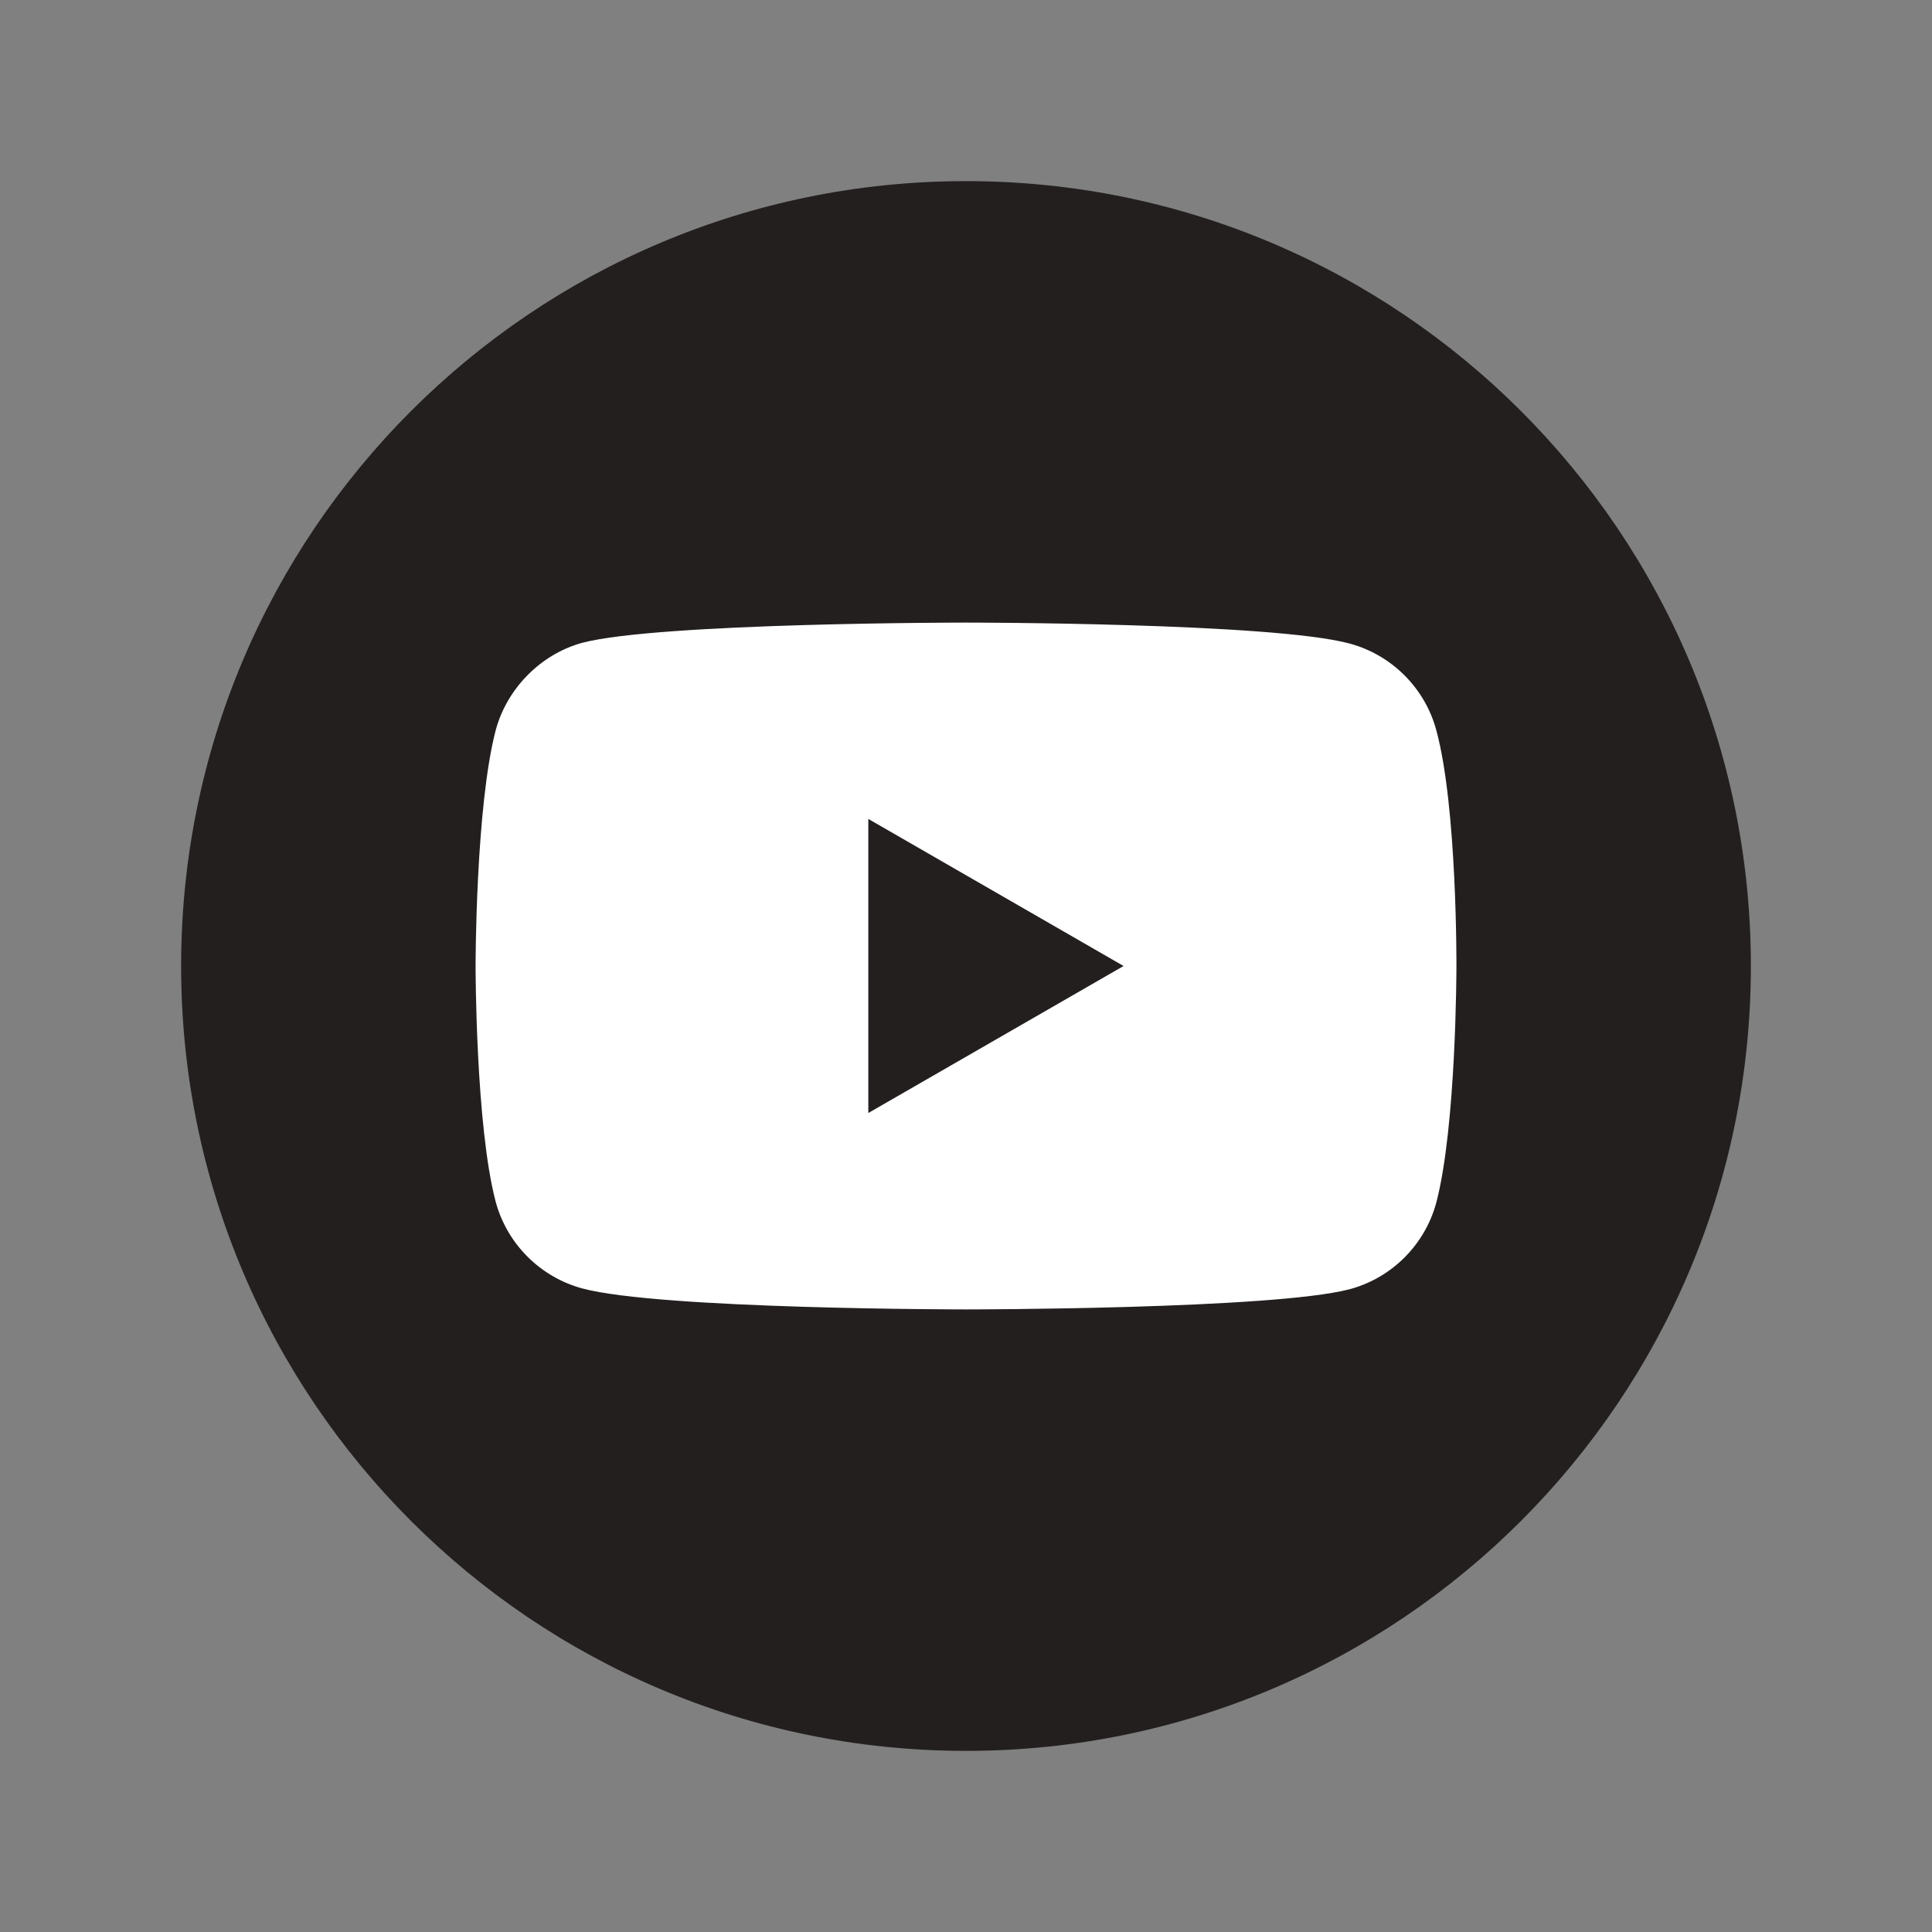 <svg width="32" height="32" viewBox="0 0 32 32" fill="none" xmlns="http://www.w3.org/2000/svg">
<rect x="0" y="0" width="32" height="32" fill="#808080" stroke="none"/>
<path d="M6.473 9.913H25.569V22.011H6.473V9.913Z" fill="white"/>
<path d="M14.382 18.435L18.61 16L14.382 13.564V18.435Z" fill="#231F1F"/>
<path d="M16 3C8.821 3 3 8.821 3 16C3 23.179 8.821 29 16 29C23.179 29 29 23.179 29 16C29 8.821 23.179 3 16 3ZM24.123 16.013C24.123 16.013 24.123 18.65 23.789 19.921C23.601 20.617 23.052 21.166 22.357 21.353C21.085 21.688 16 21.688 16 21.688C16 21.688 10.928 21.688 9.643 21.34C8.948 21.152 8.399 20.603 8.211 19.908C7.877 18.65 7.877 16 7.877 16C7.877 16 7.877 13.364 8.211 12.092C8.399 11.397 8.961 10.834 9.643 10.647C10.915 10.312 16 10.312 16 10.312C16 10.312 21.085 10.312 22.357 10.66C23.052 10.848 23.601 11.397 23.789 12.092C24.137 13.364 24.123 16.013 24.123 16.013Z" fill="#231F1F"/>
</svg>
